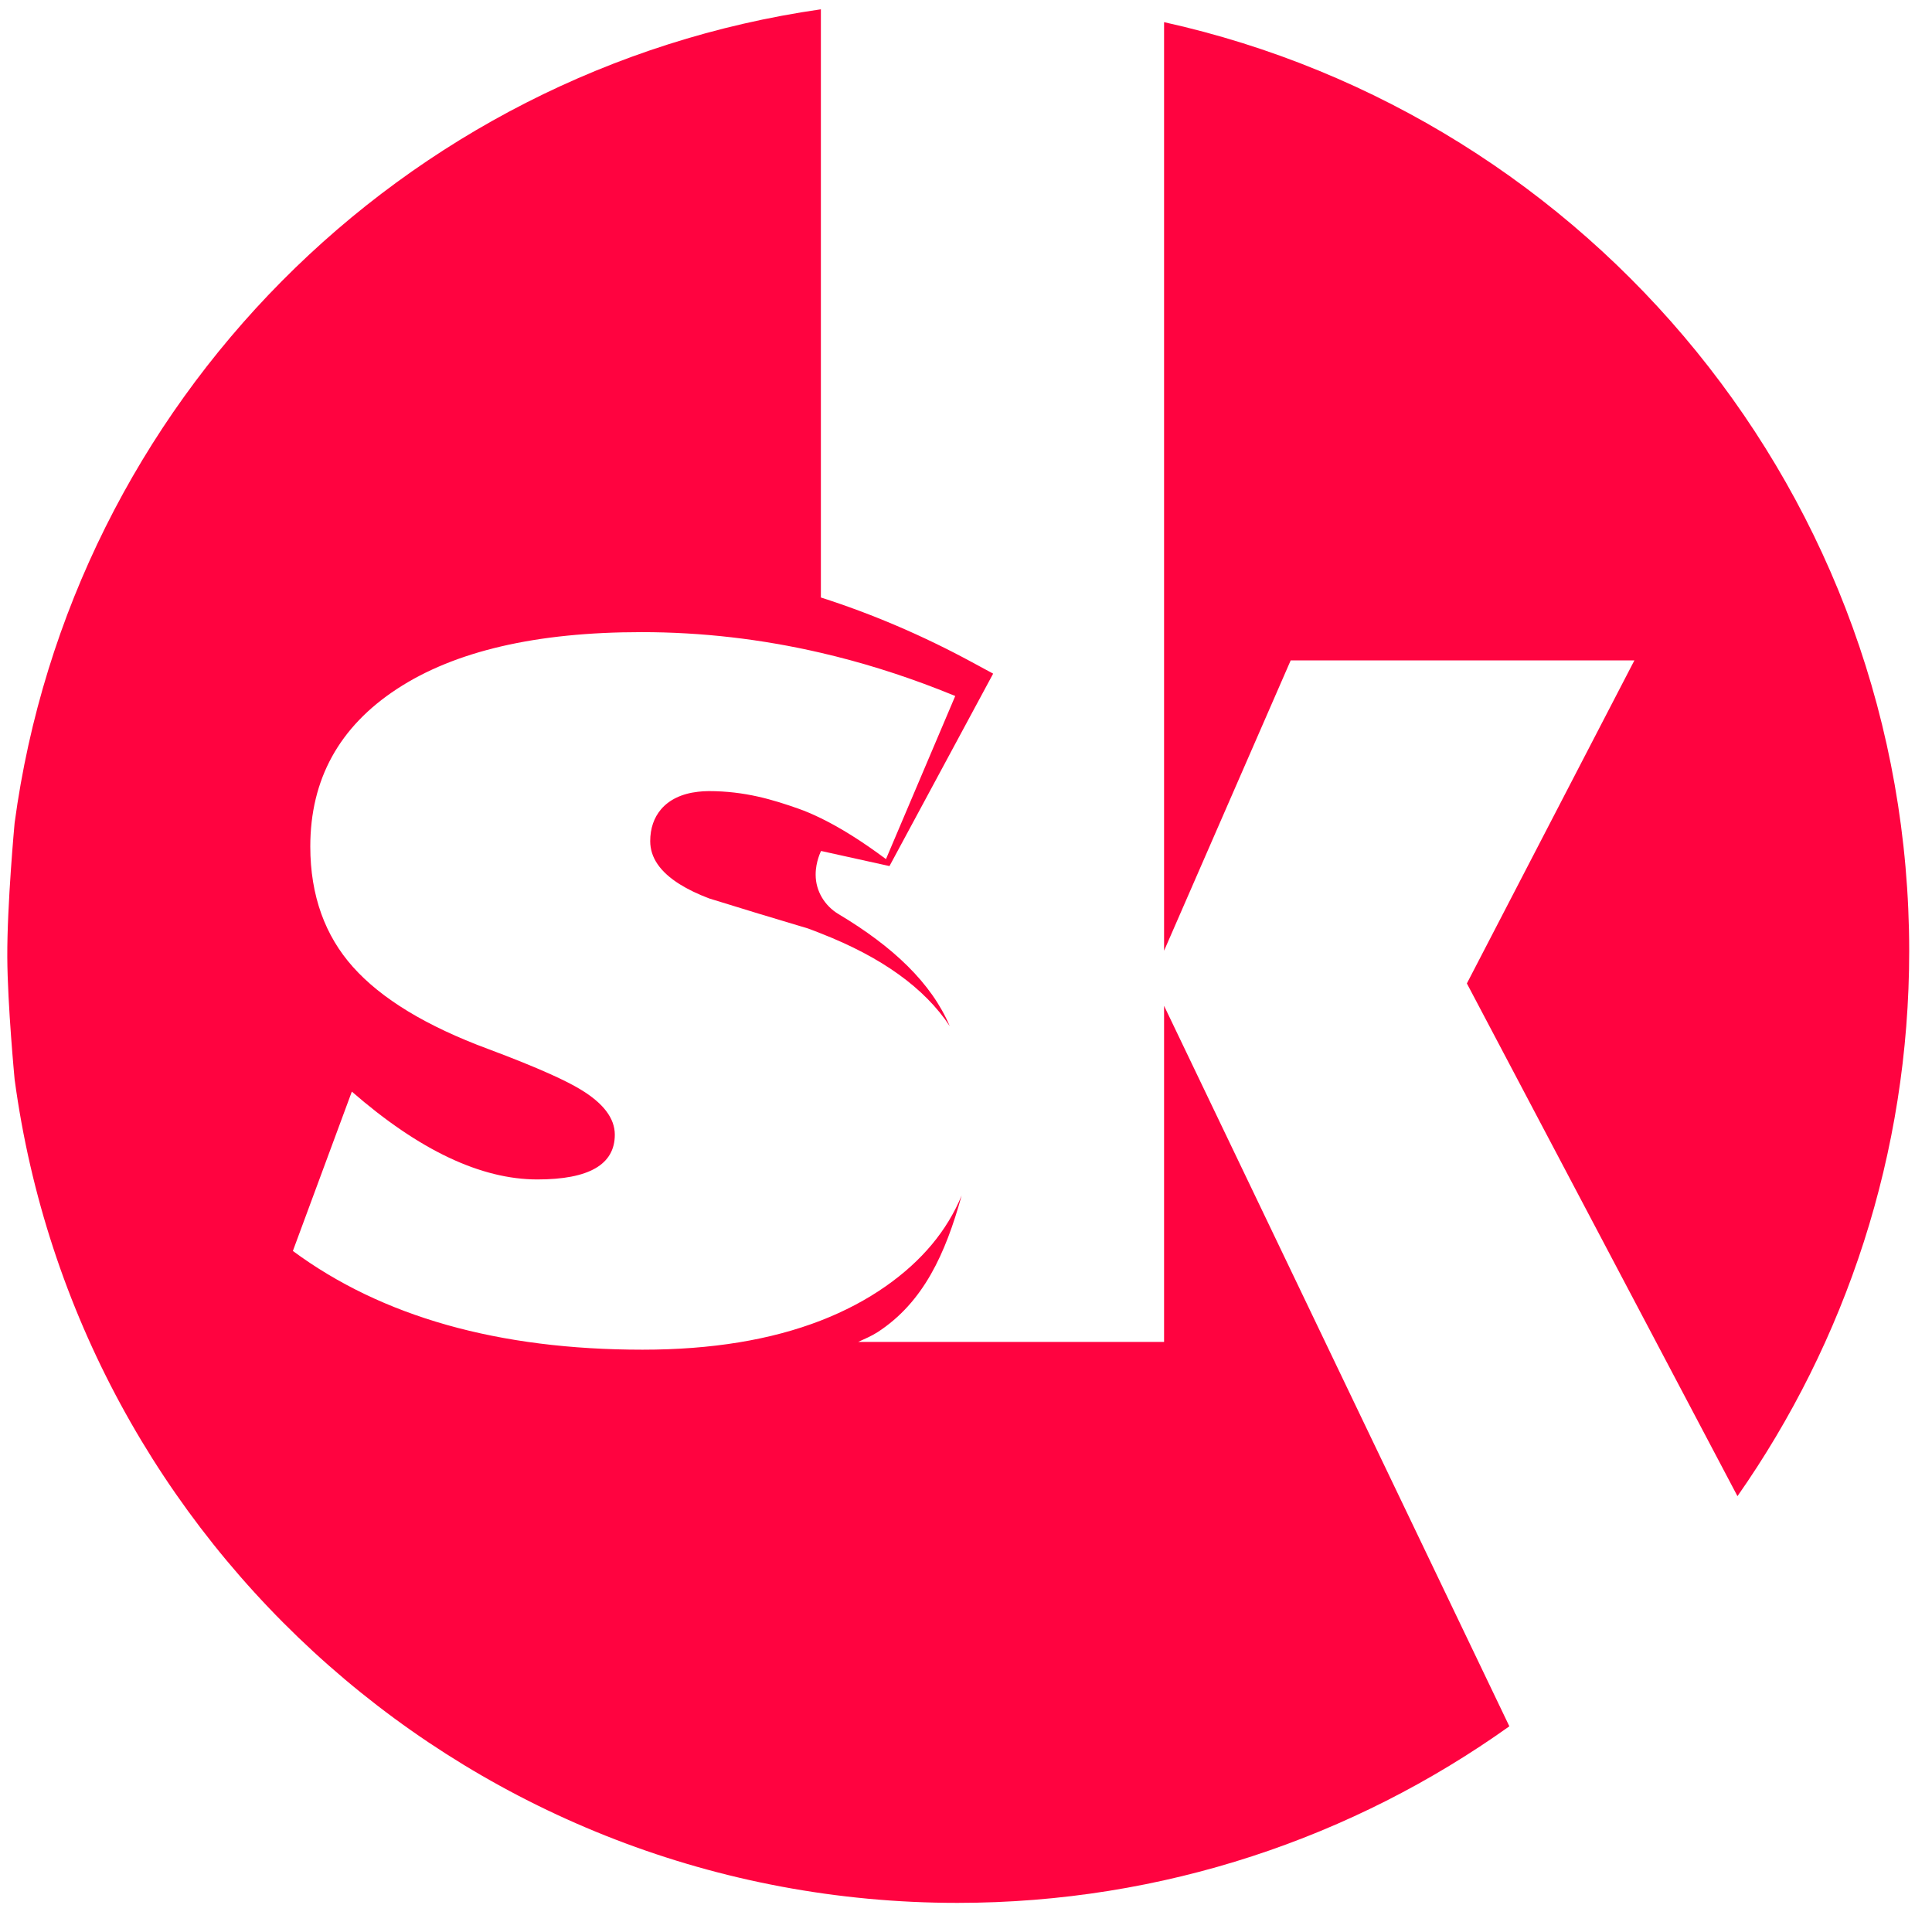 <svg width="71" height="70" viewBox="0 0 71 70" fill="none" xmlns="http://www.w3.org/2000/svg">
<path d="M42.779 34.938V0.814C58.444 4.282 70.162 18.246 70.162 34.953C70.162 42.404 67.824 49.307 63.851 54.982L53.907 36.14L60.063 24.269H47.432L42.779 34.938ZM42.779 49.313H31.54C31.781 49.2 32.029 49.098 32.249 48.956C33.937 47.86 34.746 46.074 35.34 43.931C34.806 45.224 33.881 46.335 32.558 47.263C31.841 47.766 31.043 48.186 30.167 48.527C28.331 49.24 26.149 49.599 23.615 49.599C18.322 49.599 14.037 48.39 10.763 45.971L10.955 45.451L12.93 40.115C15.402 42.268 17.674 43.343 19.747 43.343C21.645 43.343 22.594 42.795 22.594 41.698C22.594 41.096 22.174 40.542 21.331 40.034C21.06 39.869 20.684 39.679 20.214 39.468C19.616 39.199 18.862 38.894 17.942 38.55C15.669 37.708 14.012 36.702 12.969 35.532C12.455 34.956 12.069 34.306 11.808 33.582C11.54 32.836 11.403 32.012 11.403 31.11C11.403 28.638 12.466 26.707 14.591 25.316C16.716 23.925 19.711 23.23 23.574 23.23C25.787 23.23 27.985 23.484 30.167 23.99C31.615 24.325 33.056 24.773 34.49 25.331C34.695 25.411 34.899 25.492 35.104 25.576L35.085 25.623L32.559 31.571C31.688 30.921 30.892 30.422 30.169 30.069C29.881 29.929 29.605 29.809 29.341 29.717C28.412 29.39 27.381 29.072 26.043 29.072C25.906 29.072 25.778 29.082 25.653 29.096C25.054 29.163 24.594 29.389 24.295 29.738C24.035 30.042 23.895 30.44 23.895 30.911C23.895 31.515 24.259 32.043 24.979 32.494C25.278 32.681 25.638 32.856 26.061 33.016C27.265 33.391 28.474 33.758 29.69 34.119C29.855 34.178 30.01 34.241 30.167 34.302C32.401 35.175 33.98 36.31 34.903 37.709C34.228 36.124 32.819 34.788 30.817 33.593C30.307 33.288 29.977 32.747 29.975 32.152C29.975 32.144 29.975 32.137 29.975 32.128C29.975 31.66 30.174 31.272 30.174 31.272L32.688 31.827L36.498 24.755L35.71 24.329C33.904 23.352 32.051 22.56 30.167 21.957V0.342C14.767 2.556 2.616 14.8 0.537 30.243C0.537 30.243 0.258 33.248 0.268 35.177C0.277 36.932 0.537 39.664 0.537 39.664C2.838 56.751 17.469 69.928 35.187 69.928C42.75 69.928 49.747 67.52 55.468 63.439L42.779 36.962V49.313Z" fill="#FF0340"/>
</svg>
